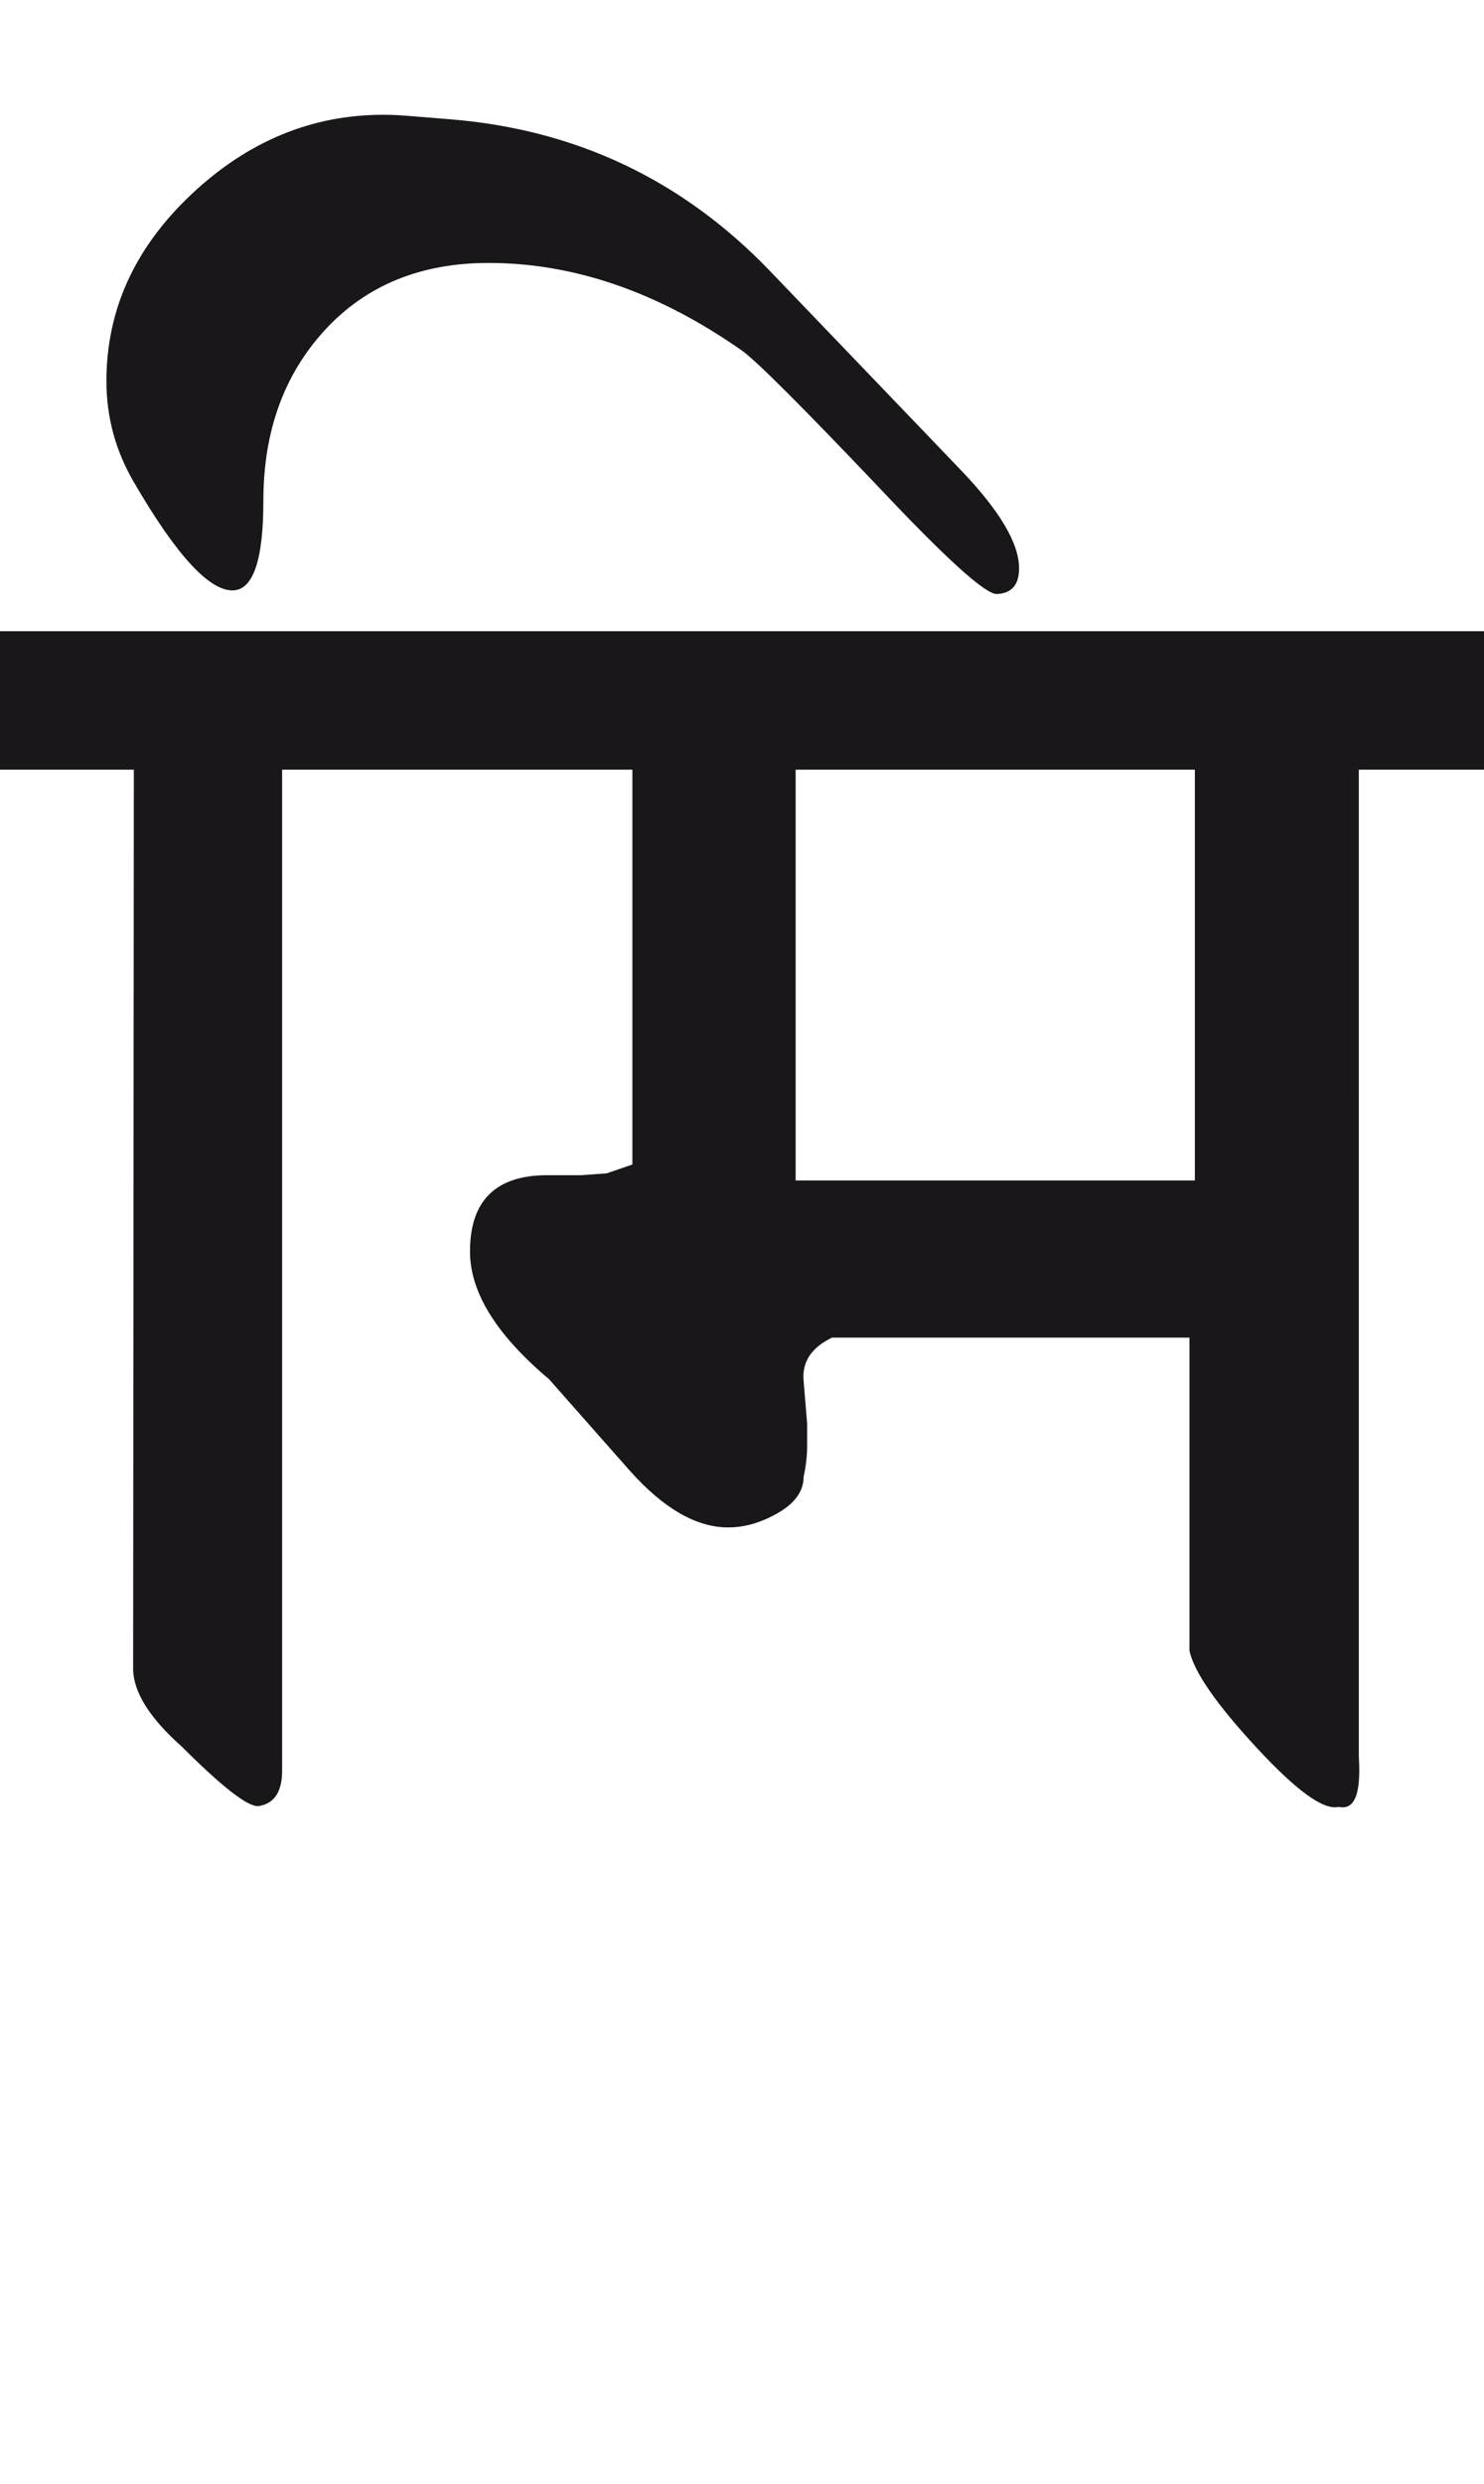 <?xml version="1.0" encoding="utf-8"?>
<!-- Generator: Adobe Illustrator 15.0.2, SVG Export Plug-In . SVG Version: 6.00 Build 0)  -->
<!DOCTYPE svg PUBLIC "-//W3C//DTD SVG 1.1//EN" "http://www.w3.org/Graphics/SVG/1.1/DTD/svg11.dtd">
<svg version="1.1" id="Ebene_1" xmlns="http://www.w3.org/2000/svg" xmlns:xlink="http://www.w3.org/1999/xlink" x="0px" y="0px"
	 width="16.943px" height="28.35px" viewBox="0 0 16.943 28.35" enable-background="new 0 0 16.943 28.35" xml:space="preserve">
<path fill="#1A171B" d="M9.084,8.784h4.558v4.688H9.084V8.784z M16.943,7.204H4.739v1.58h2.481v4.506l-0.293,0.101l-0.294,0.021
	H6.248c-0.587,0-0.882,0.29-0.882,0.871c0,0.466,0.301,0.951,0.903,1.458l0.921,1.043c0.385,0.432,0.76,0.648,1.124,0.648
	c0.183,0,0.365-0.052,0.547-0.153c0.208-0.114,0.314-0.256,0.314-0.424c0.027-0.123,0.04-0.241,0.04-0.354v-0.255l-0.04-0.486
	c-0.021-0.215,0.089-0.381,0.324-0.494h4.081v3.573c0.053,0.244,0.309,0.612,0.765,1.105c0.455,0.492,0.767,0.719,0.937,0.677
	c0.183,0.042,0.258-0.146,0.232-0.565V8.784h1.429V7.204z M4.739,7.204H0v1.58h1.528L1.52,19.053
	c0.006,0.264,0.191,0.557,0.556,0.881c0.459,0.458,0.749,0.685,0.872,0.679c0.182-0.026,0.273-0.162,0.273-0.405V8.784h1.519V7.204z
	 M8.791,3.093c-1-1.041-2.218-1.617-3.656-1.732L4.628,1.32c-0.088-0.007-0.172-0.01-0.253-0.01c-0.816,0-1.548,0.302-2.193,0.911
	C1.538,2.829,1.215,3.538,1.215,4.349c0,0.411,0.104,0.796,0.313,1.153c0.479,0.825,0.854,1.236,1.125,1.236
	c0.236,0,0.354-0.341,0.354-1.024c0-0.788,0.234-1.438,0.703-1.948c0.47-0.51,1.092-0.765,1.868-0.765
	c0.981,0,1.945,0.335,2.897,1.003c0.175,0.128,0.691,0.646,1.55,1.548c0.777,0.826,1.228,1.233,1.356,1.227
	c0.168-0.006,0.254-0.104,0.254-0.293c0-0.285-0.221-0.656-0.658-1.114L8.791,3.093z"/>
<rect y="1.311" fill="none" width="16.943" height="19.318"/>
</svg>
